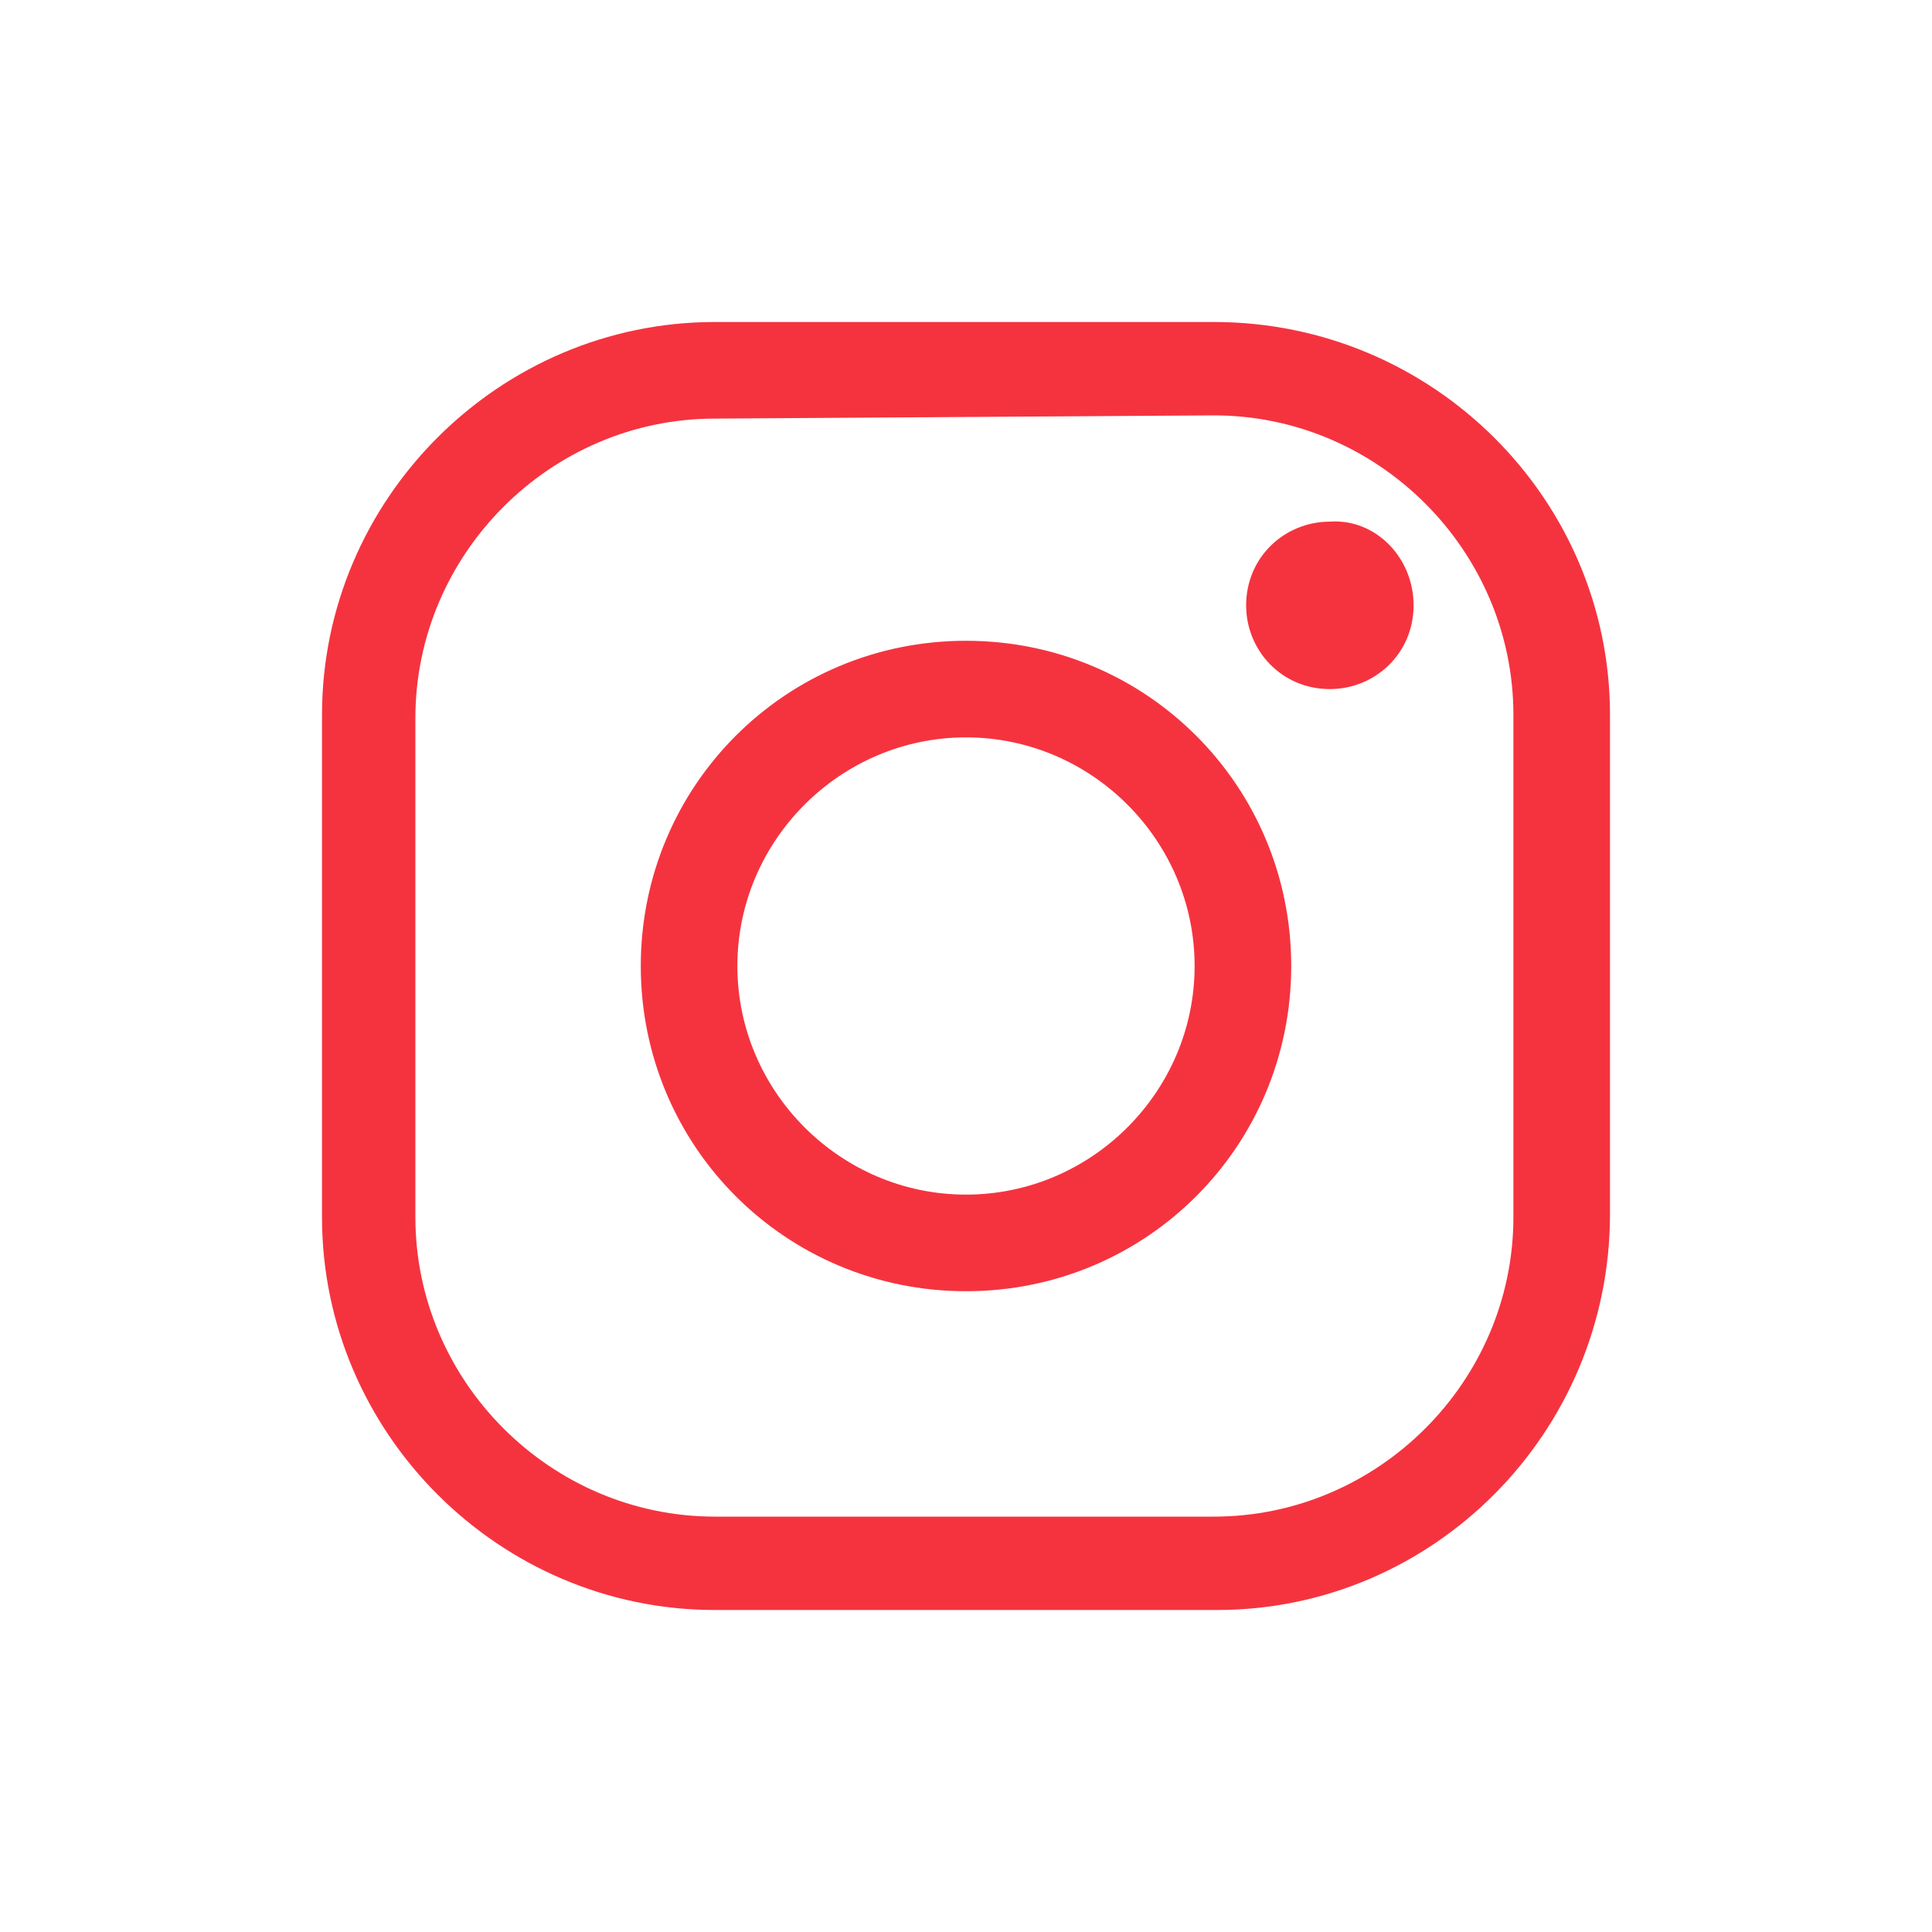 <?xml version="1.0" encoding="utf-8"?>
<!-- Generator: Adobe Illustrator 24.0.3, SVG Export Plug-In . SVG Version: 6.00 Build 0)  -->
<svg version="1.1" id="레이어_1" xmlns="http://www.w3.org/2000/svg" xmlns:xlink="http://www.w3.org/1999/xlink" x="0px"
	 y="0px" viewBox="0 0 60 60" style="enable-background:new 0 0 60 60;" xml:space="preserve">
<style type="text/css">
	.st0{fill:#F5333F;}
</style>
<g id="XMLID_606_">
	<path id="XMLID_611_" class="st0" d="M37.8,50H22.2C15.5,50,10,44.5,10,37.8V22.2C10,15.5,15.5,10,22.2,10h15.5
		C44.5,10,50,15.5,50,22.2v15.5C50,44.5,44.5,50,37.8,50z M22.2,13c-5.1,0-9.3,4.2-9.3,9.3v15.5c0,5.1,4.2,9.3,9.3,9.3h15.5
		c5.1,0,9.3-4.2,9.3-9.3V22.2c0-5.1-4.2-9.3-9.3-9.3L22.2,13L22.2,13z"/>
	<path id="XMLID_608_" class="st0" d="M30,40.1c-5.6,0-10.1-4.5-10.1-10.1S24.4,19.9,30,19.9S40.1,24.4,40.1,30S35.6,40.1,30,40.1z
		 M30,22.9c-3.9,0-7.1,3.2-7.1,7.1s3.2,7.1,7.1,7.1s7.1-3.2,7.1-7.1S33.9,22.9,30,22.9z"/>
	<path id="XMLID_607_" class="st0" d="M43.9,18.8c0,1.5-1.2,2.6-2.6,2.6c-1.5,0-2.6-1.2-2.6-2.6c0-1.5,1.2-2.6,2.6-2.6
		C42.7,16.1,43.9,17.3,43.9,18.8z"/>
</g>
</svg>
